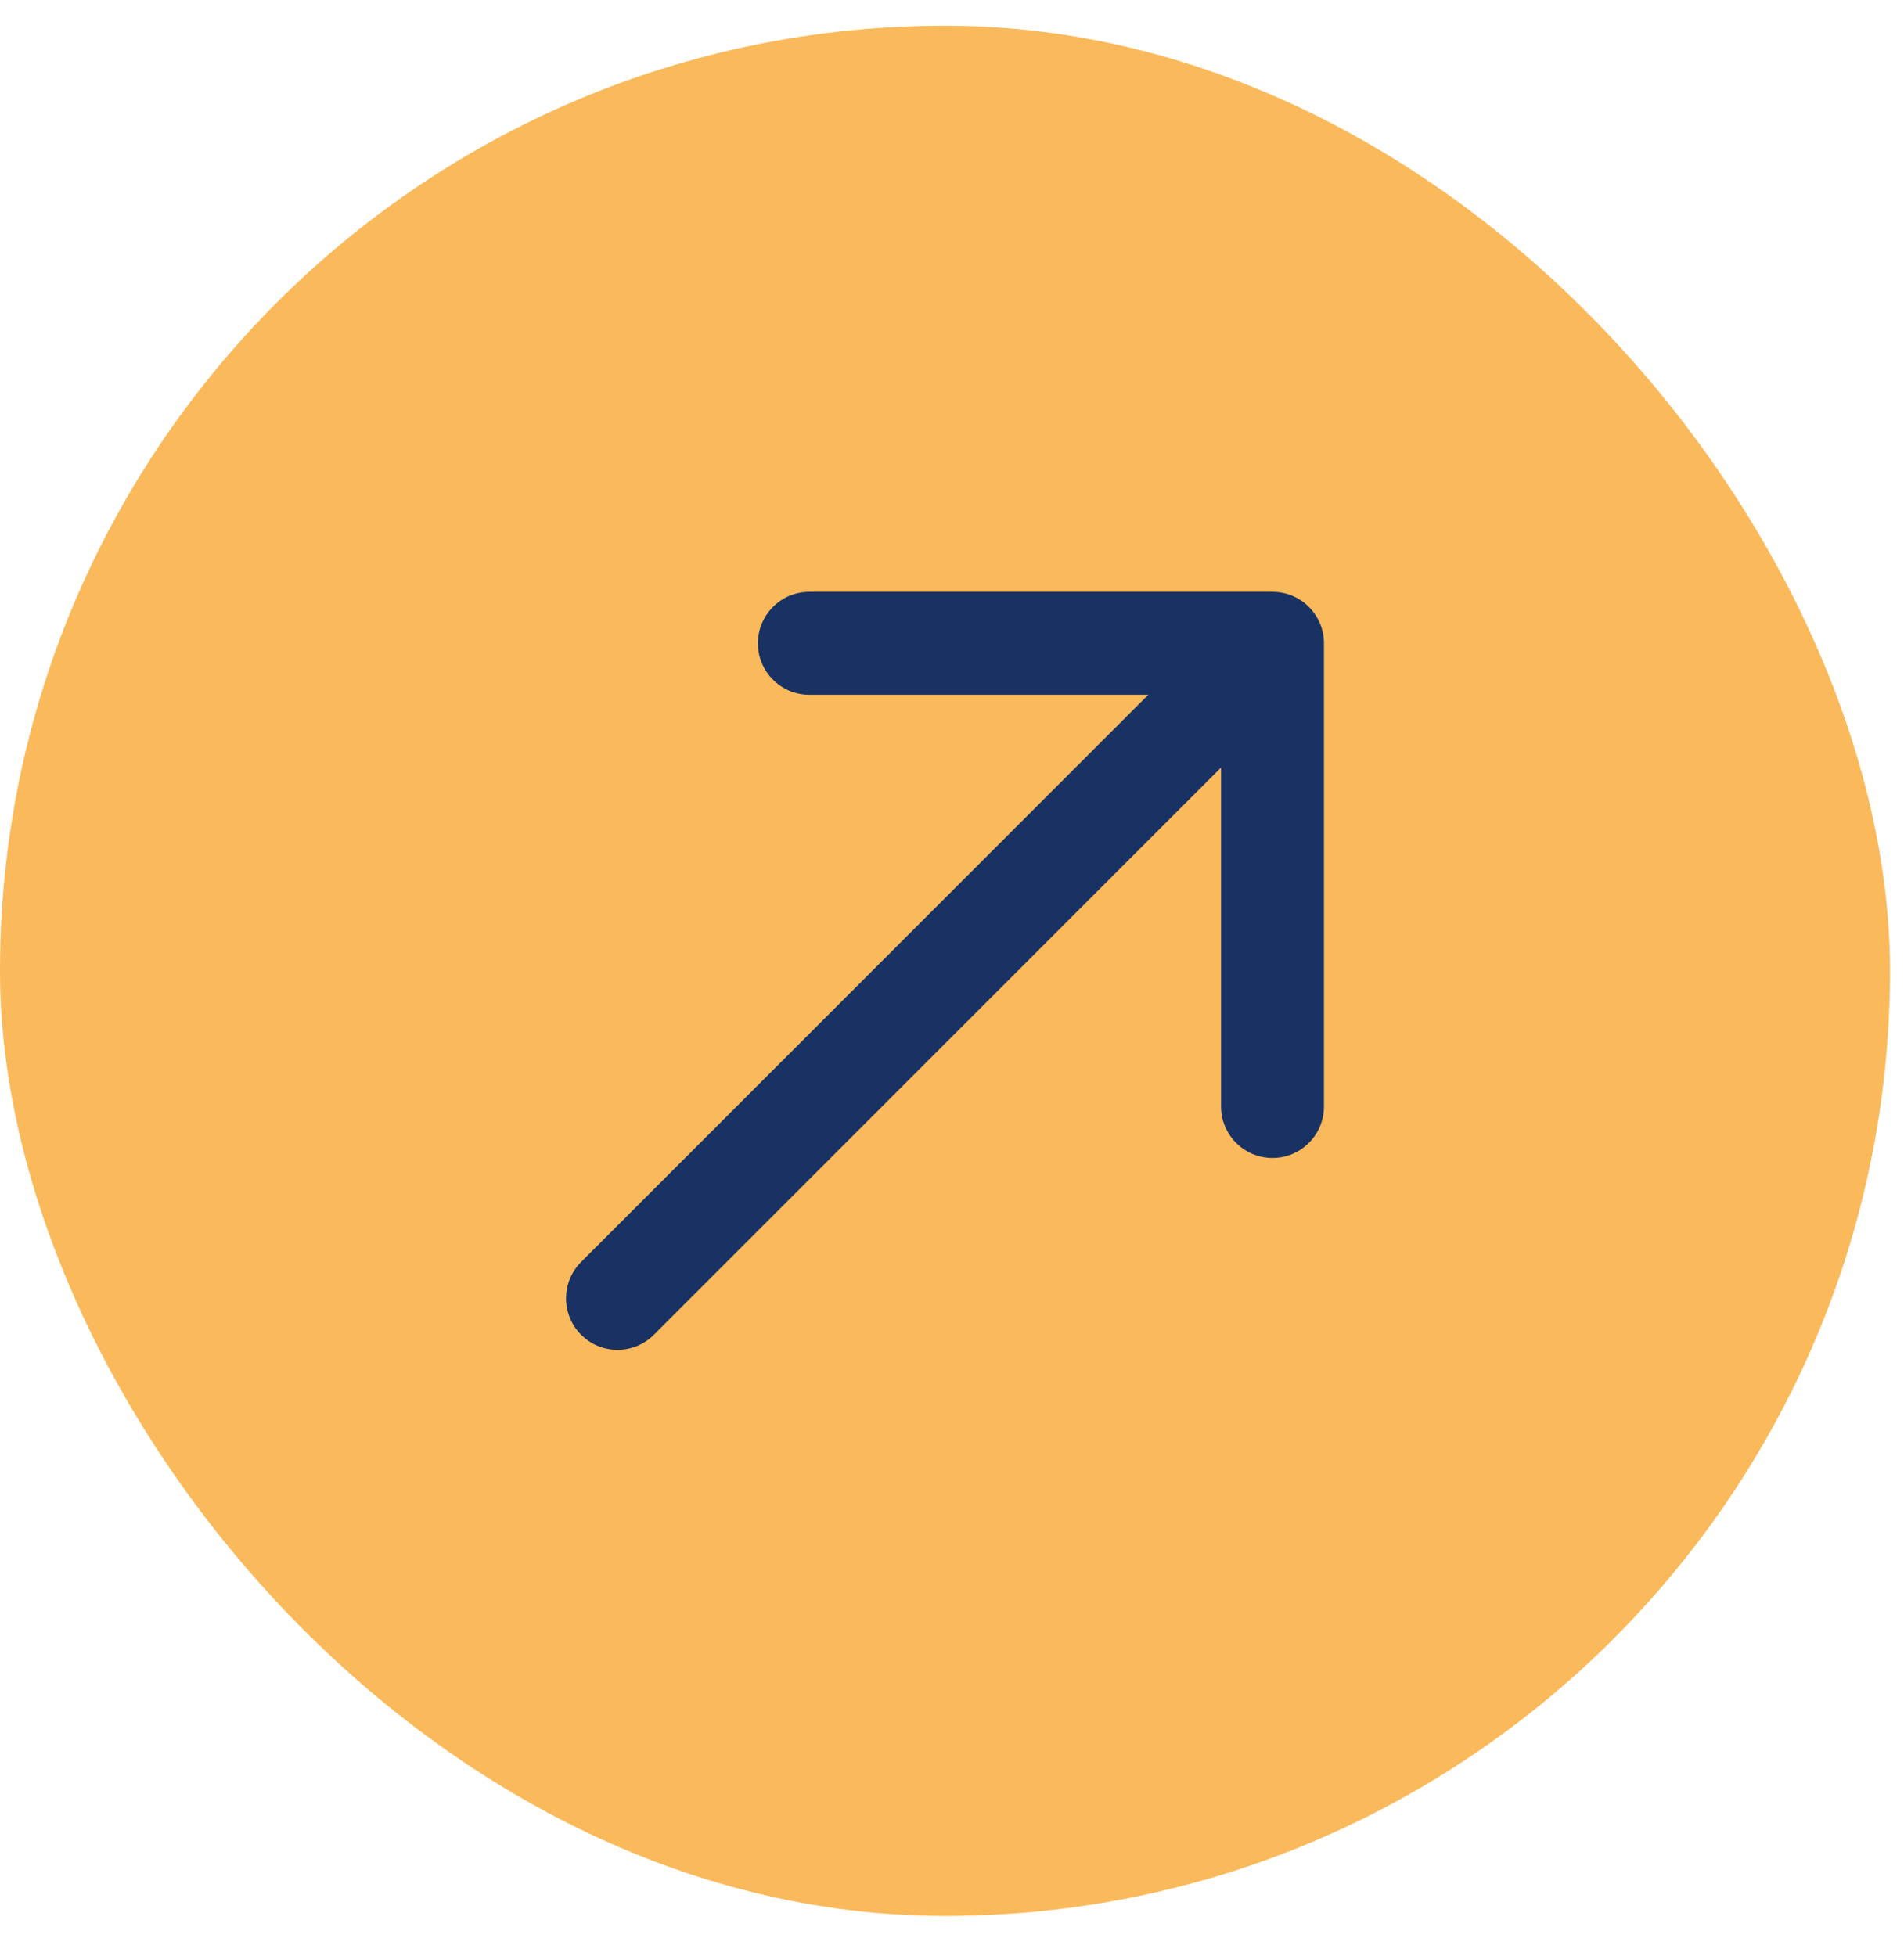<svg width="37" height="38" viewBox="0 0 37 38" fill="none" xmlns="http://www.w3.org/2000/svg">
<rect y="0.5" width="36.728" height="36.728" rx="18.364" fill="#FAB95B"/>
<path d="M11.293 24.521C10.902 24.911 10.902 25.545 11.293 25.935C11.683 26.326 12.317 26.326 12.707 25.935L11.293 24.521ZM25.728 12.5C25.728 11.948 25.28 11.5 24.728 11.5L15.728 11.5C15.176 11.5 14.728 11.948 14.728 12.5C14.728 13.052 15.176 13.5 15.728 13.5L23.728 13.5L23.728 21.5C23.728 22.052 24.176 22.5 24.728 22.5C25.28 22.5 25.728 22.052 25.728 21.5L25.728 12.5ZM12.707 25.935L25.435 13.207L24.021 11.793L11.293 24.521L12.707 25.935Z" fill="#1A3263"/>
</svg>
